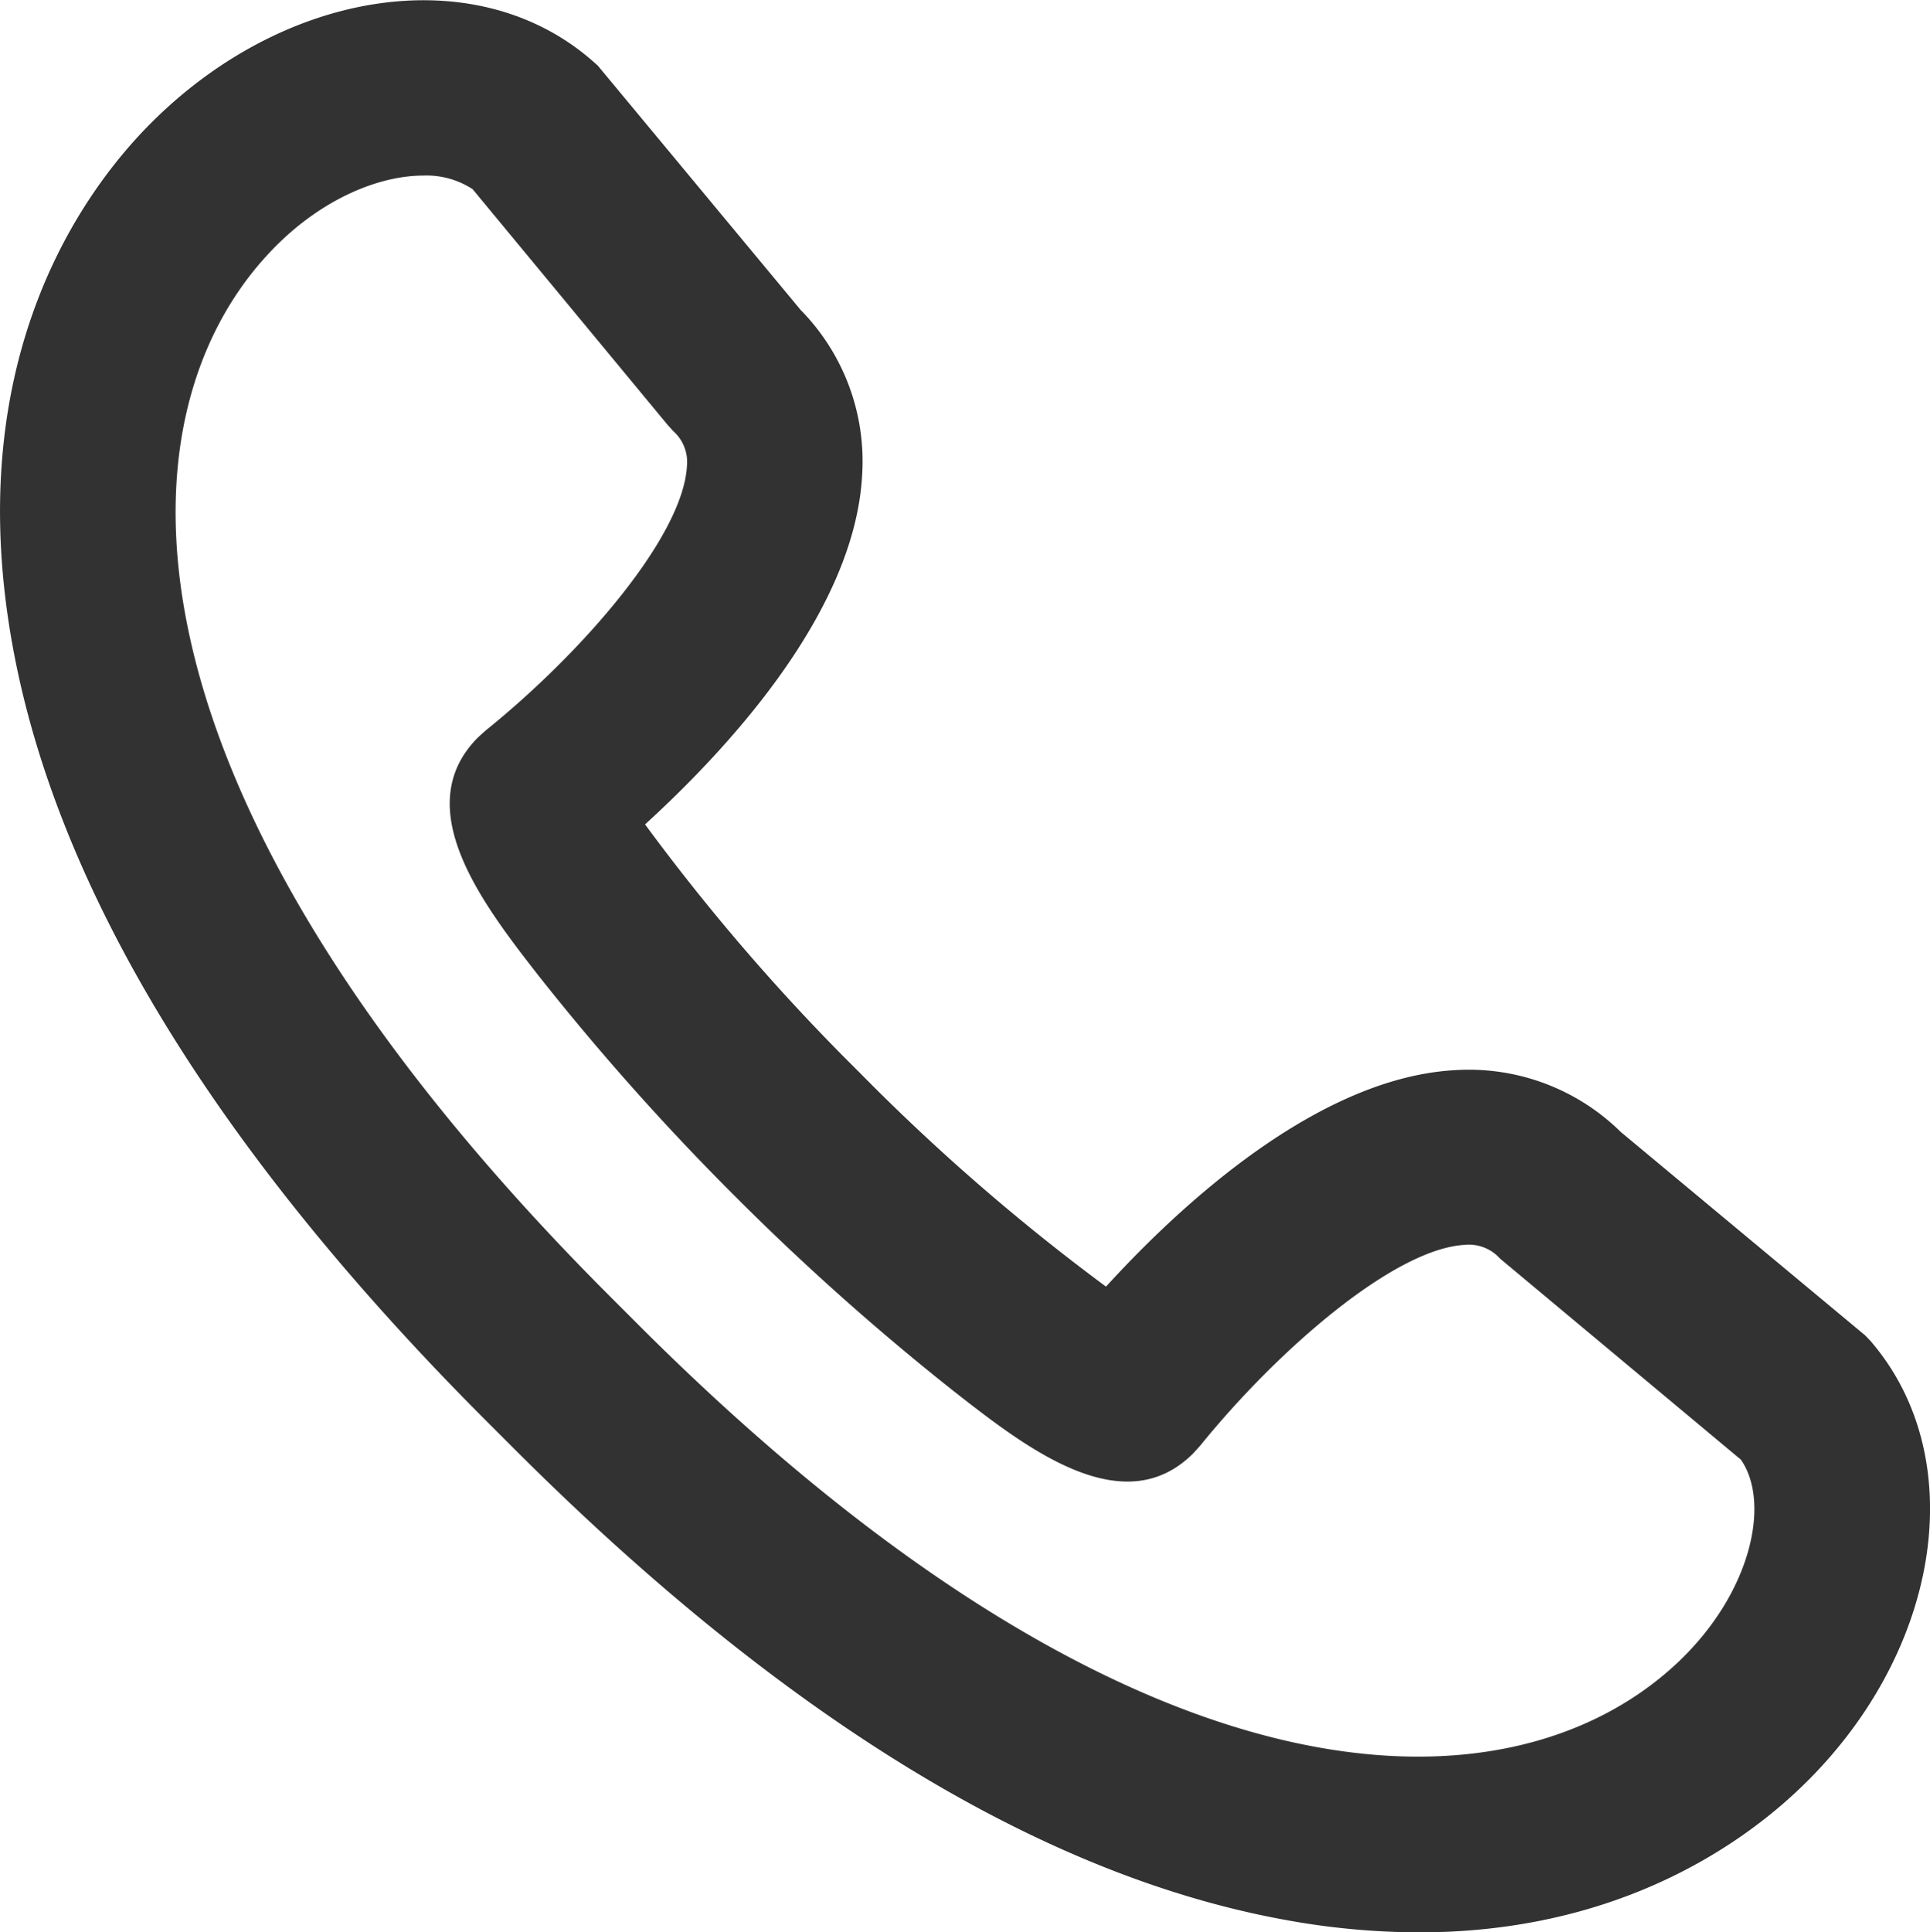 <svg id="Calque_1" data-name="Calque 1" xmlns="http://www.w3.org/2000/svg" viewBox="0 0 181.64 181.82"><defs><style>.cls-1{fill:#333233;}</style></defs><title>Plan de travail 7</title><path class="cls-1" d="M175.54,125.65l-23-19.14A20.36,20.36,0,0,0,137,100.69c-12.93.67-25.91,12.7-32.91,20.37a196.78,196.78,0,0,1-23.25-20.2A196.71,196.71,0,0,1,60.71,77.57c7.67-7,19.73-19.92,20.43-32.87a20.31,20.31,0,0,0-5.79-15.54l-19.1-23-.5-.44C44.62-4,26-1,13.26,12.56,6.73,19.54-3.52,35.1,1.21,60.9,5.4,83.77,20.33,108.2,45.57,133.5l2.58,2.58c25.25,25.29,49.64,40.27,72.51,44.51a70.65,70.65,0,0,0,12.9,1.23c18.2,0,29.72-7.84,35.46-13.19,13.6-12.67,16.65-31.33,7-42.48Zm-17.77,30.9C142,171.22,106.94,171.6,59.84,124.41l-2.58-2.58c-47.1-47.19-46.65-82.28-31.95-98,4.66-5,10.25-7.31,14.53-7.31a7.93,7.93,0,0,1,4.64,1.28L62.85,40l.51.56a3.89,3.89,0,0,1,1.29,3.29c-.36,6.6-9.79,17.51-18.94,24.88l-.7.63c-6.63,6.62.48,15.77,5.68,22.45a236.58,236.58,0,0,0,18.49,20.75A236.58,236.58,0,0,0,89.89,131c6.67,5.21,15.81,12.34,22.41,5.75l.66-.73c7.4-9.13,18.33-18.55,24.92-18.89a3.91,3.91,0,0,1,3.29,1.29l22.67,18.92C166.63,141.31,164.92,149.88,157.77,156.55Z"/></svg>